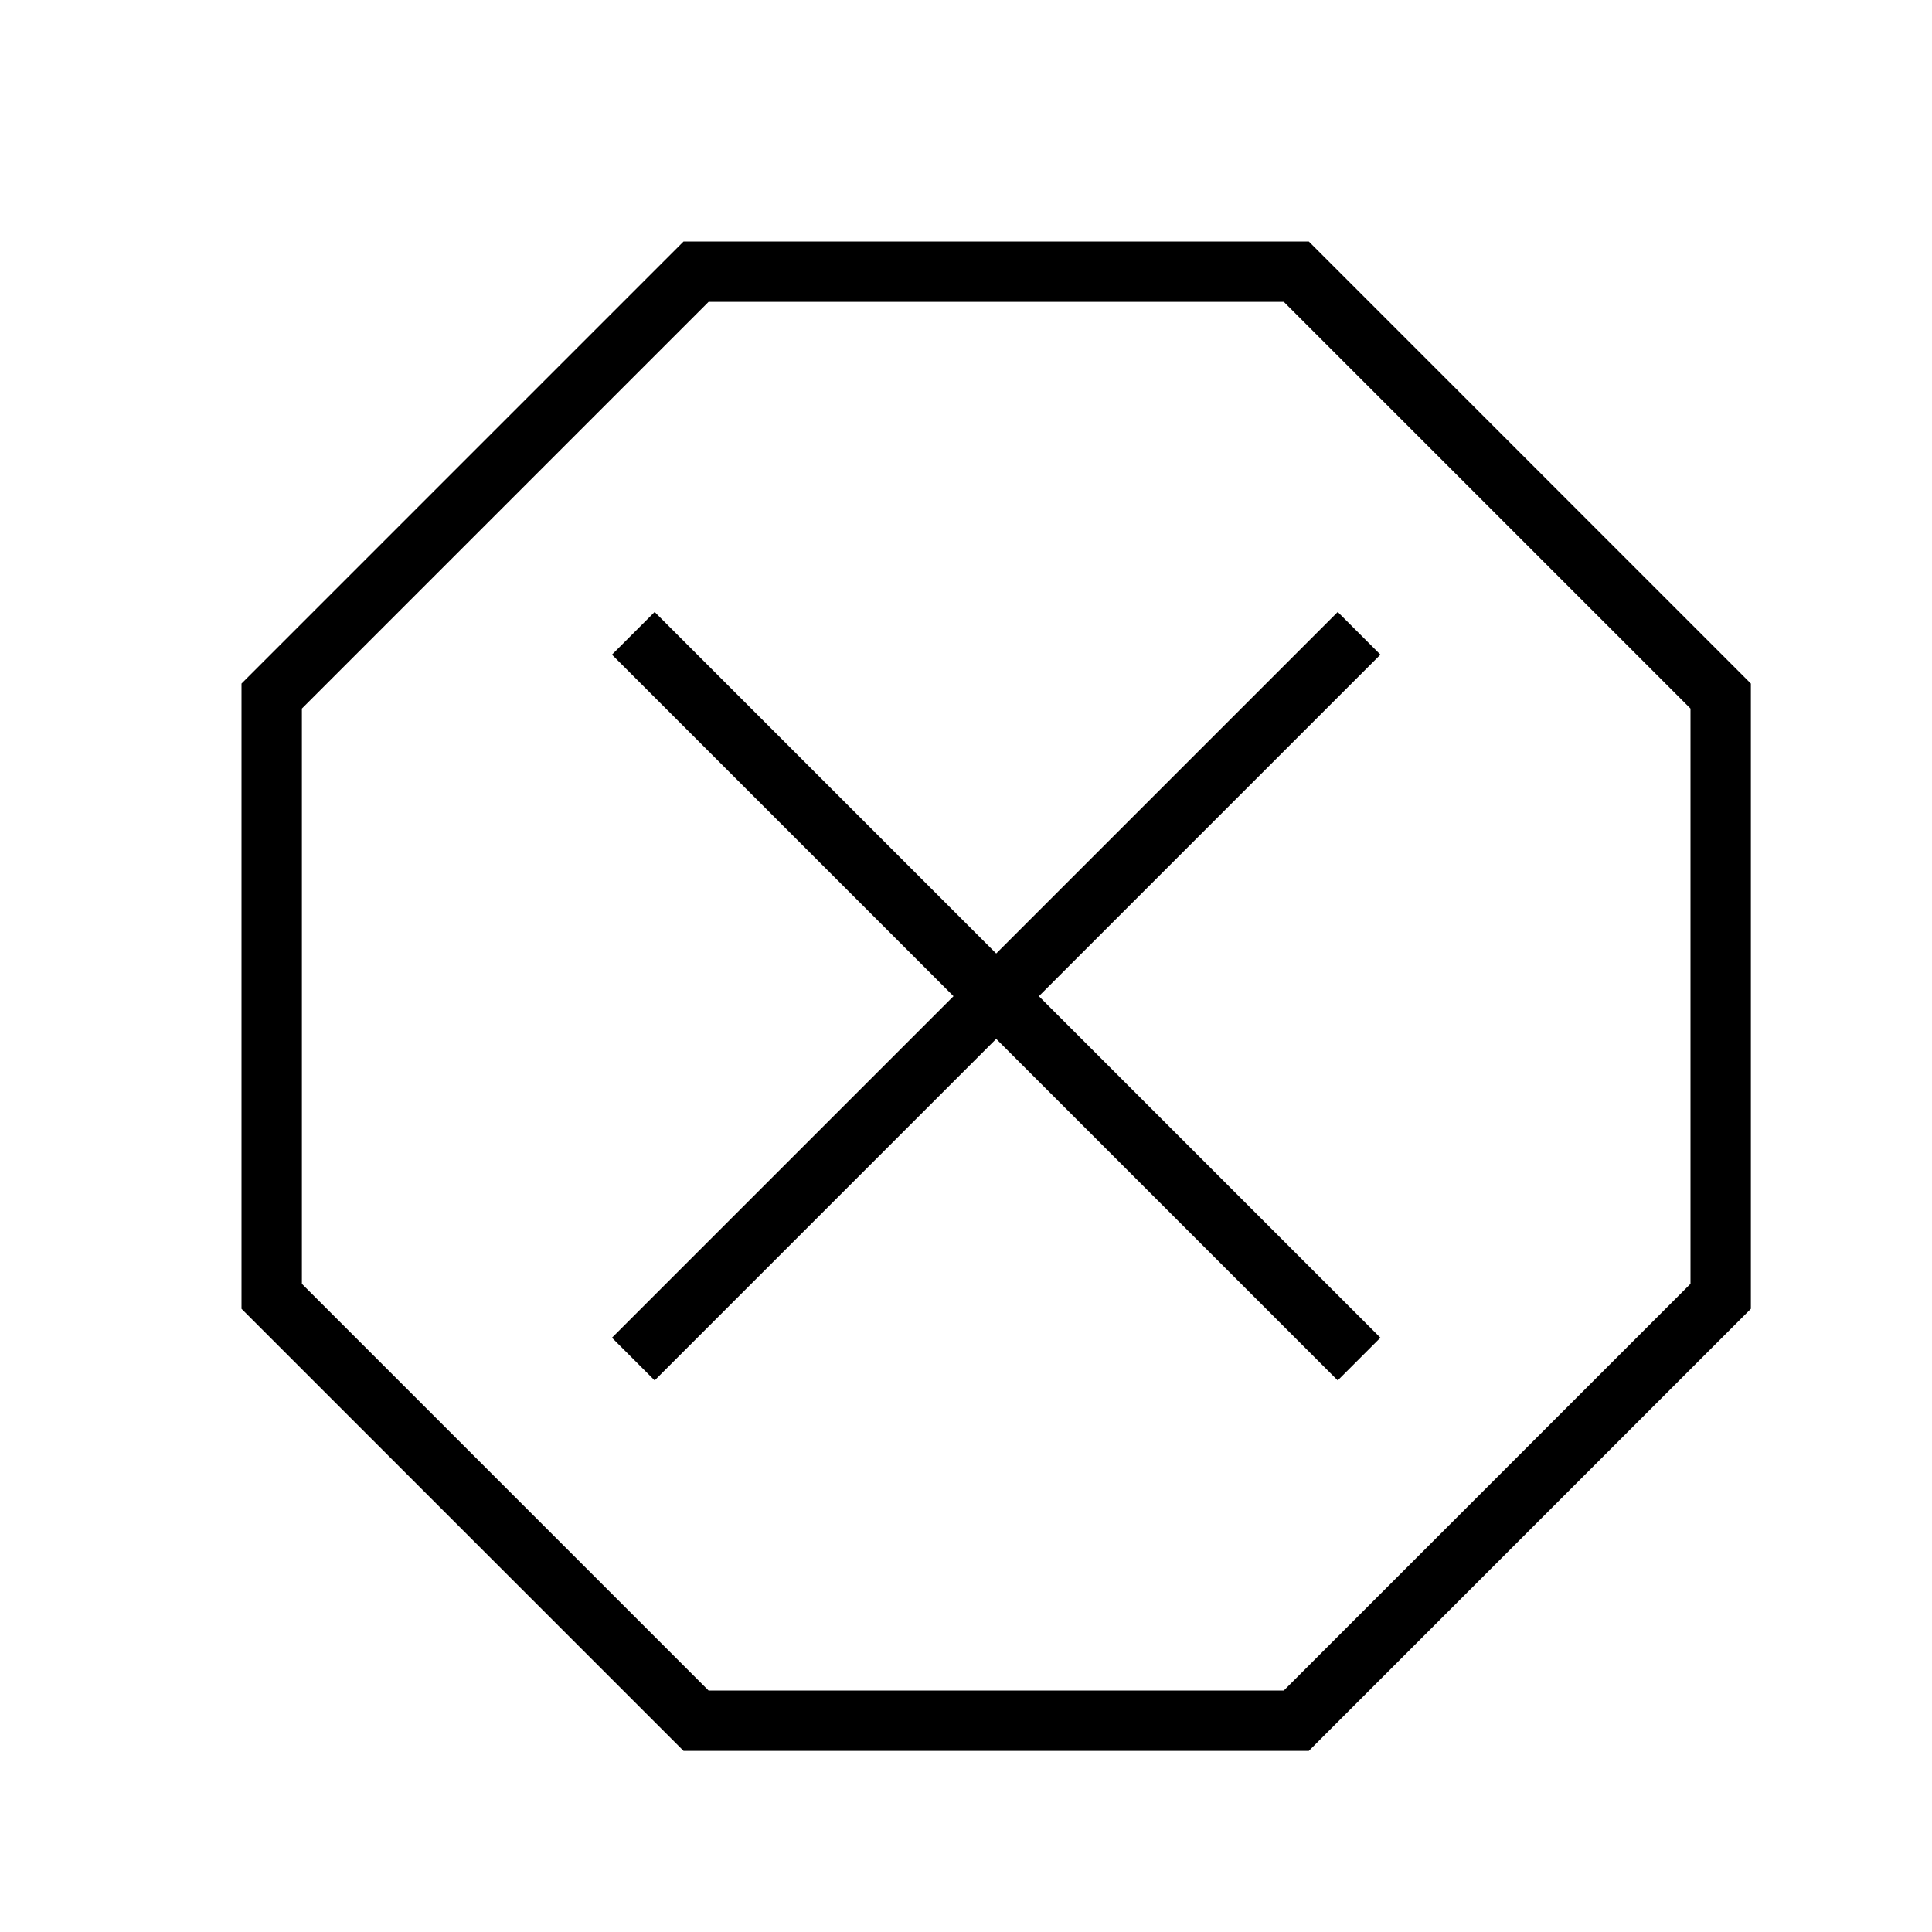 <svg xmlns="http://www.w3.org/2000/svg" viewBox="0 0 32 32"><path d="M21.678 4H11.322L4 11.322v10.356L11.322 29h10.356L29 21.678V11.322zM28 21.264L21.264 28h-9.528L5 21.264v-9.528L11.736 5h9.528L28 11.736zm-11.5-5.471l5.657-5.657.707.707-5.657 5.657 5.657 5.657-.707.707-5.657-5.657-5.657 5.657-.707-.707 5.657-5.657-5.657-5.657.707-.707z"/><path fill="none" d="M0 0h32v32H0z"/></svg>